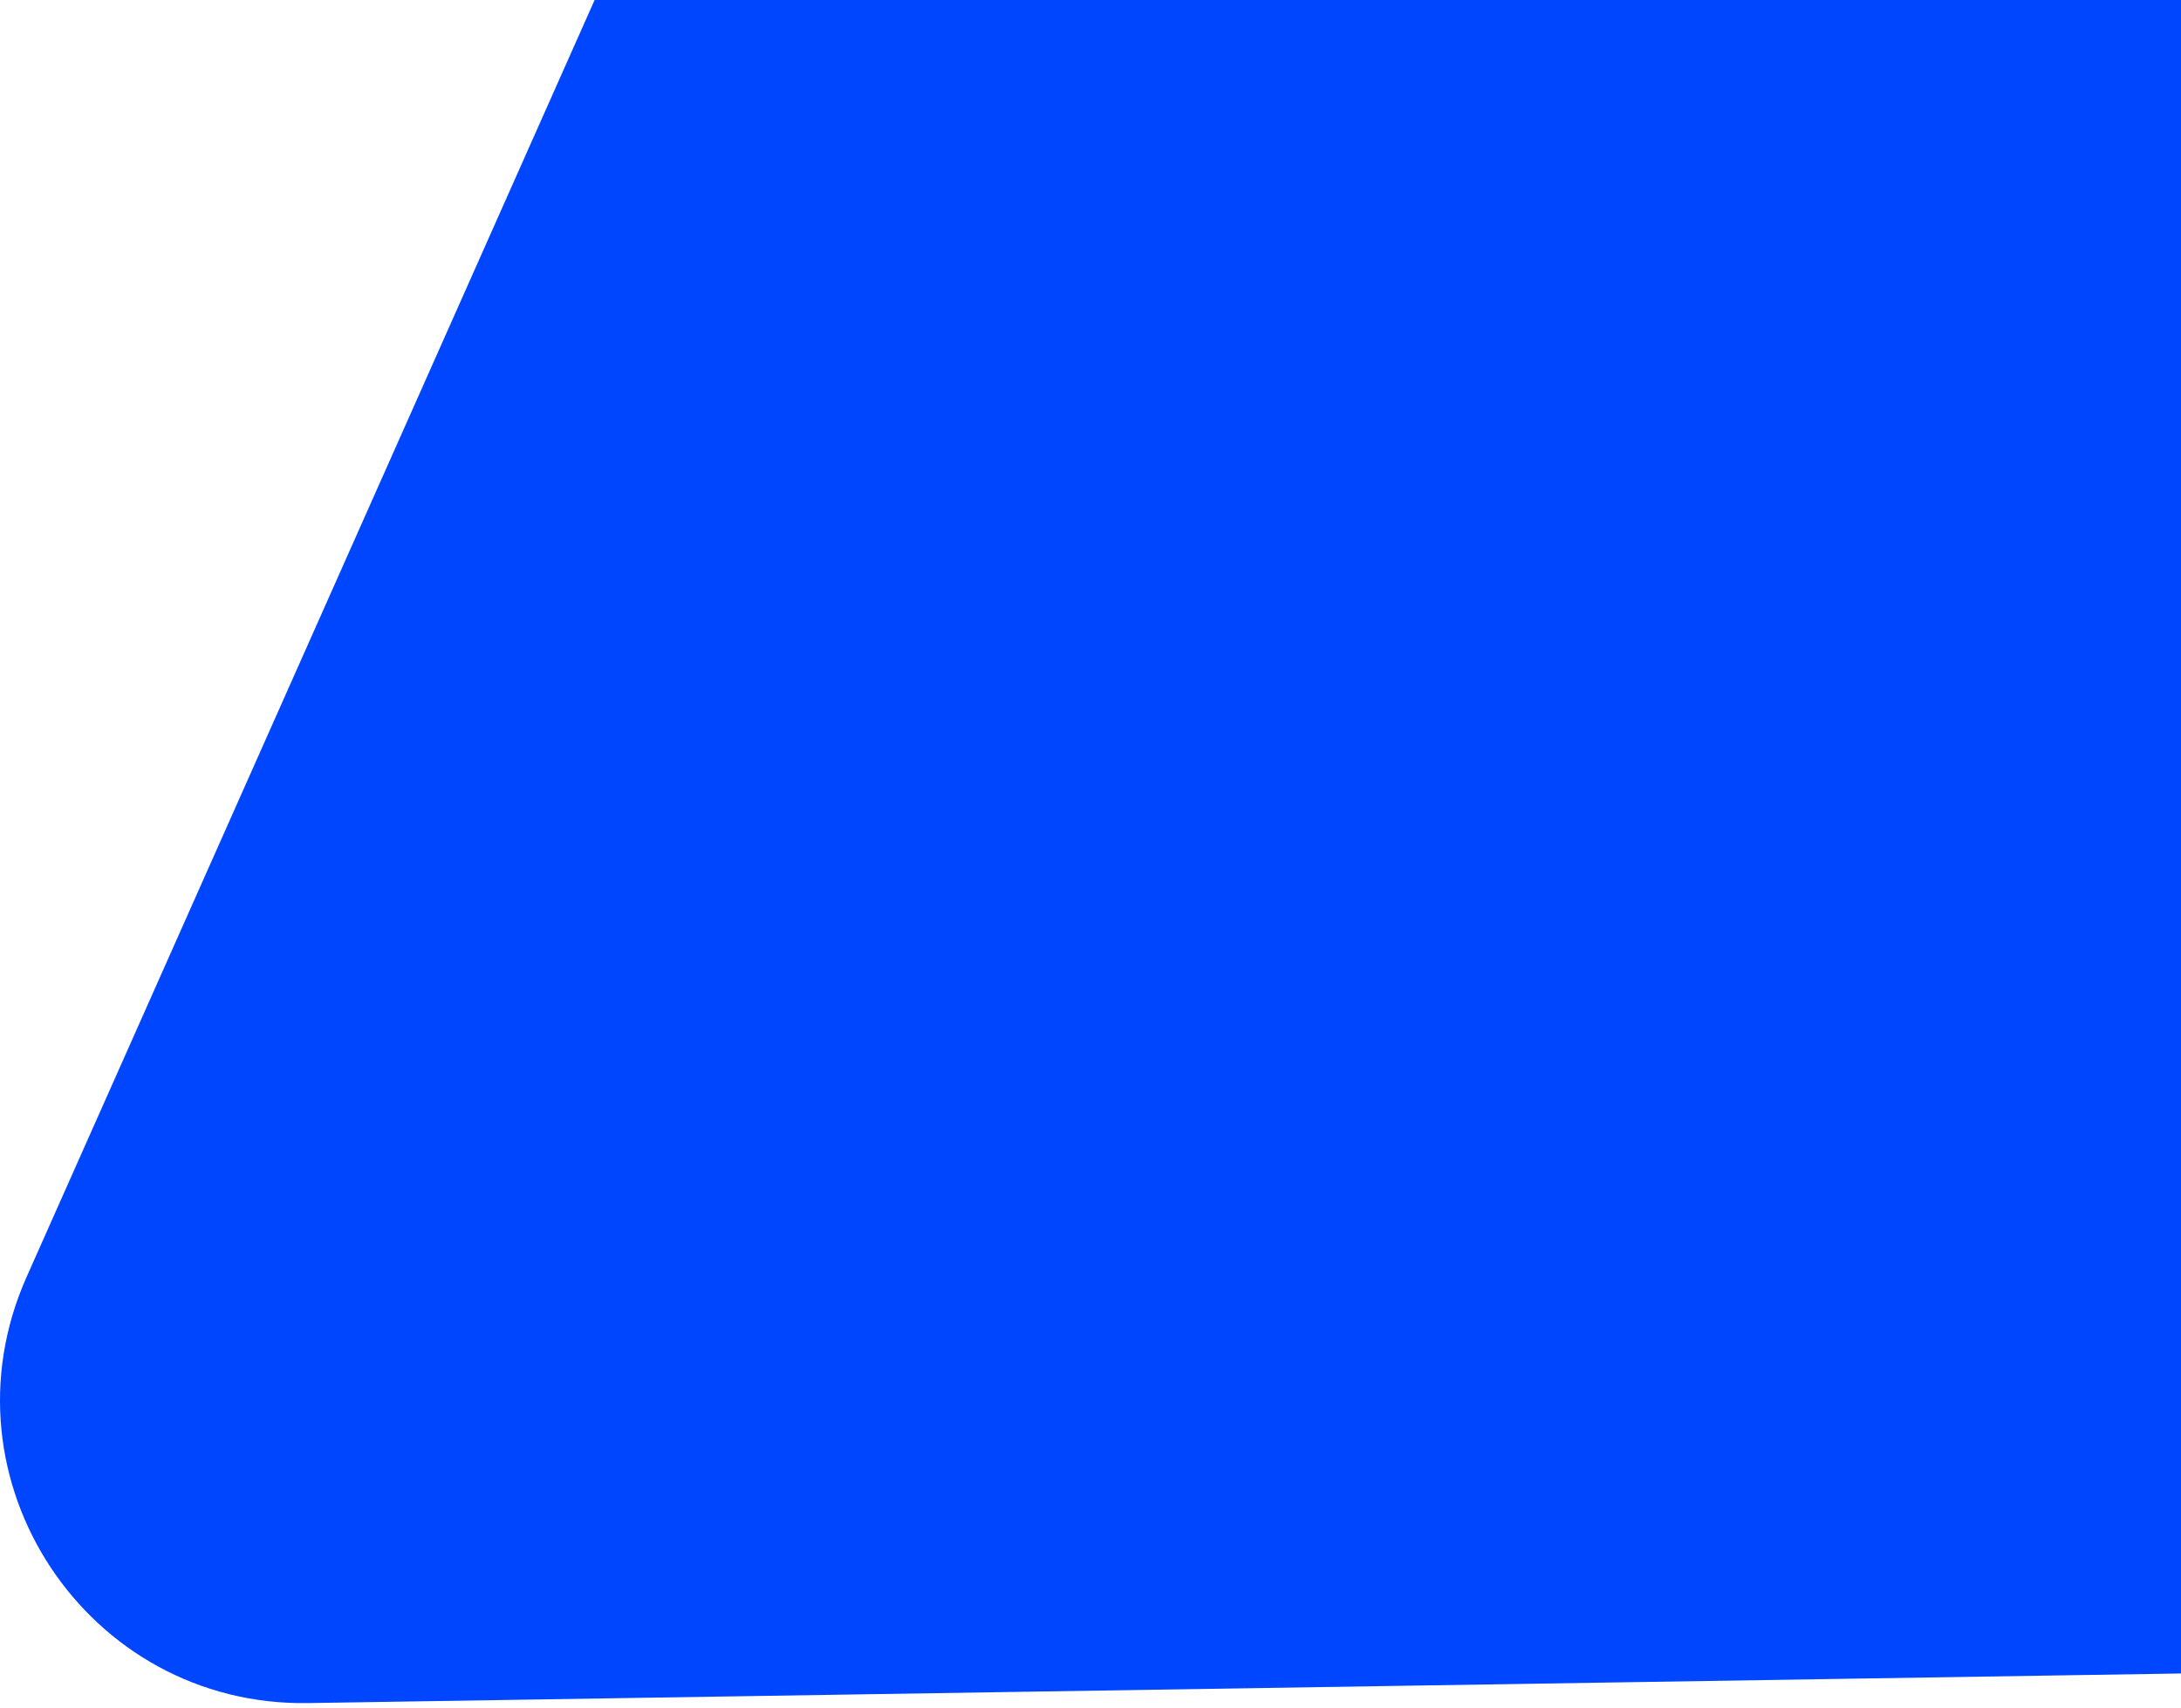 <svg width="166" height="130" viewBox="0 0 166 130" fill="none" xmlns="http://www.w3.org/2000/svg">
<path d="M74.352 -32.559C65.377 -32.417 57.301 -27.079 53.653 -18.877L2.017 97.218C-4.828 112.607 6.604 129.903 23.445 129.637L172.321 127.283C185.051 127.082 195.208 116.599 195.007 103.869L193.185 -11.381C192.984 -24.112 182.501 -34.268 169.77 -34.067L74.352 -32.559Z" fill="#0046FF"/>
</svg>
